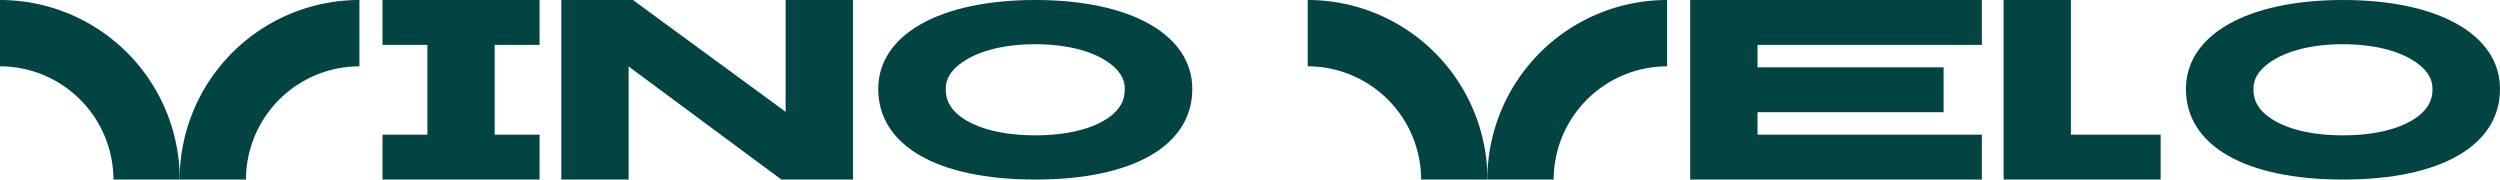 <?xml version="1.0" encoding="UTF-8"?>
<svg xmlns="http://www.w3.org/2000/svg" xmlns:xlink="http://www.w3.org/1999/xlink" width="1864" height="133.872" viewBox="0 0 1864 133.872">
  <defs>
    <clipPath id="clip-path">
      <rect id="Rectangle_17" data-name="Rectangle 17" width="1864" height="133.872" fill="#024441"></rect>
    </clipPath>
  </defs>
  <g id="Group_334" data-name="Group 334" transform="translate(0 0)">
    <g id="Group_21" data-name="Group 21" transform="translate(0 0.001)" clip-path="url(#clip-path)">
      <path id="Path_1" data-name="Path 1" d="M988.741,66.349C988.741,26.031,1034.316,0,1105.827,0s117.086,26.031,117.086,66.349c0,41.886-43.613,67.525-117.086,67.525S988.741,108.235,988.741,66.349m172.254,20.974c11.549-8.43,11.549-17.221,11.549-20.974,0-3.041,0-11.12-11.933-19.652-12.381-8.853-31.837-13.729-54.783-13.729s-42.4,4.876-54.785,13.729c-11.935,8.532-11.935,16.611-11.935,19.652,0,3.753,0,12.544,11.55,20.974,12,8.758,31.594,13.583,55.169,13.583s43.166-4.825,55.168-13.583" transform="translate(641.088 -0.001)" fill="#024441"></path>
      <path id="Path_2" data-name="Path 2" d="M956.459,100.42V0h-50.18V133.874h117.087V100.42Z" transform="translate(587.62 -0.001)" fill="#024441"></path>
      <path id="Path_3" data-name="Path 3" d="M591.5,49.452a84.691,84.691,0,0,1,84.594,84.422h49.451A134.047,134.047,0,0,0,591.5,0Z" transform="translate(383.522 -0.001)" fill="#024441"></path>
      <path id="Path_4" data-name="Path 4" d="M806.8,49.452A84.691,84.691,0,0,0,722.2,133.874H672.751A134.047,134.047,0,0,1,806.8,0Z" transform="translate(436.203 -0.001)" fill="#024441"></path>
      <path id="Path_5" data-name="Path 5" d="M981.966,33.454V0H764.519V133.873H981.966V100.419H814.7V83.664H953.457V50.209H814.7V33.454Z" transform="translate(495.704 -0.001)" fill="#024441"></path>
      <path id="Path_6" data-name="Path 6" d="M397.24,66.349C397.24,26.031,442.816,0,514.326,0S631.413,26.031,631.413,66.349c0,41.886-43.613,67.525-117.087,67.525S397.24,108.235,397.24,66.349M569.493,87.323c11.551-8.43,11.551-17.221,11.551-20.974,0-3.041,0-11.12-11.933-19.652-12.383-8.853-31.839-13.729-54.784-13.729s-42.4,4.876-54.786,13.729c-11.934,8.532-11.934,16.611-11.934,19.652,0,3.753,0,12.544,11.553,20.974,12,8.758,31.592,13.583,55.168,13.583s43.165-4.825,55.167-13.583" transform="translate(257.565 -0.001)" fill="#024441"></path>
      <path id="Path_7" data-name="Path 7" d="M290.106,33.454V0H173.019V33.454h33.454v66.966H173.019v33.454H290.106V100.419H256.653V33.454Z" transform="translate(112.183 -0.001)" fill="#024441"></path>
      <path id="Path_8" data-name="Path 8" d="M0,49.452a84.691,84.691,0,0,1,84.594,84.422h49.452A134.046,134.046,0,0,0,0,0Z" transform="translate(0 -0.001)" fill="#024441"></path>
      <path id="Path_9" data-name="Path 9" d="M215.3,49.452A84.691,84.691,0,0,0,130.7,133.874H81.25A134.046,134.046,0,0,1,215.3,0Z" transform="translate(52.682 -0.001)" fill="#024441"></path>
      <path id="Path_10" data-name="Path 10" d="M437.888,0H421.162V83.374L307.283,0H253.9V133.872h50.18v-84.3l113.878,84.3h53.388V0Z" transform="translate(164.622 -0.001)" fill="#024441"></path>
    </g>
  </g>
</svg>
